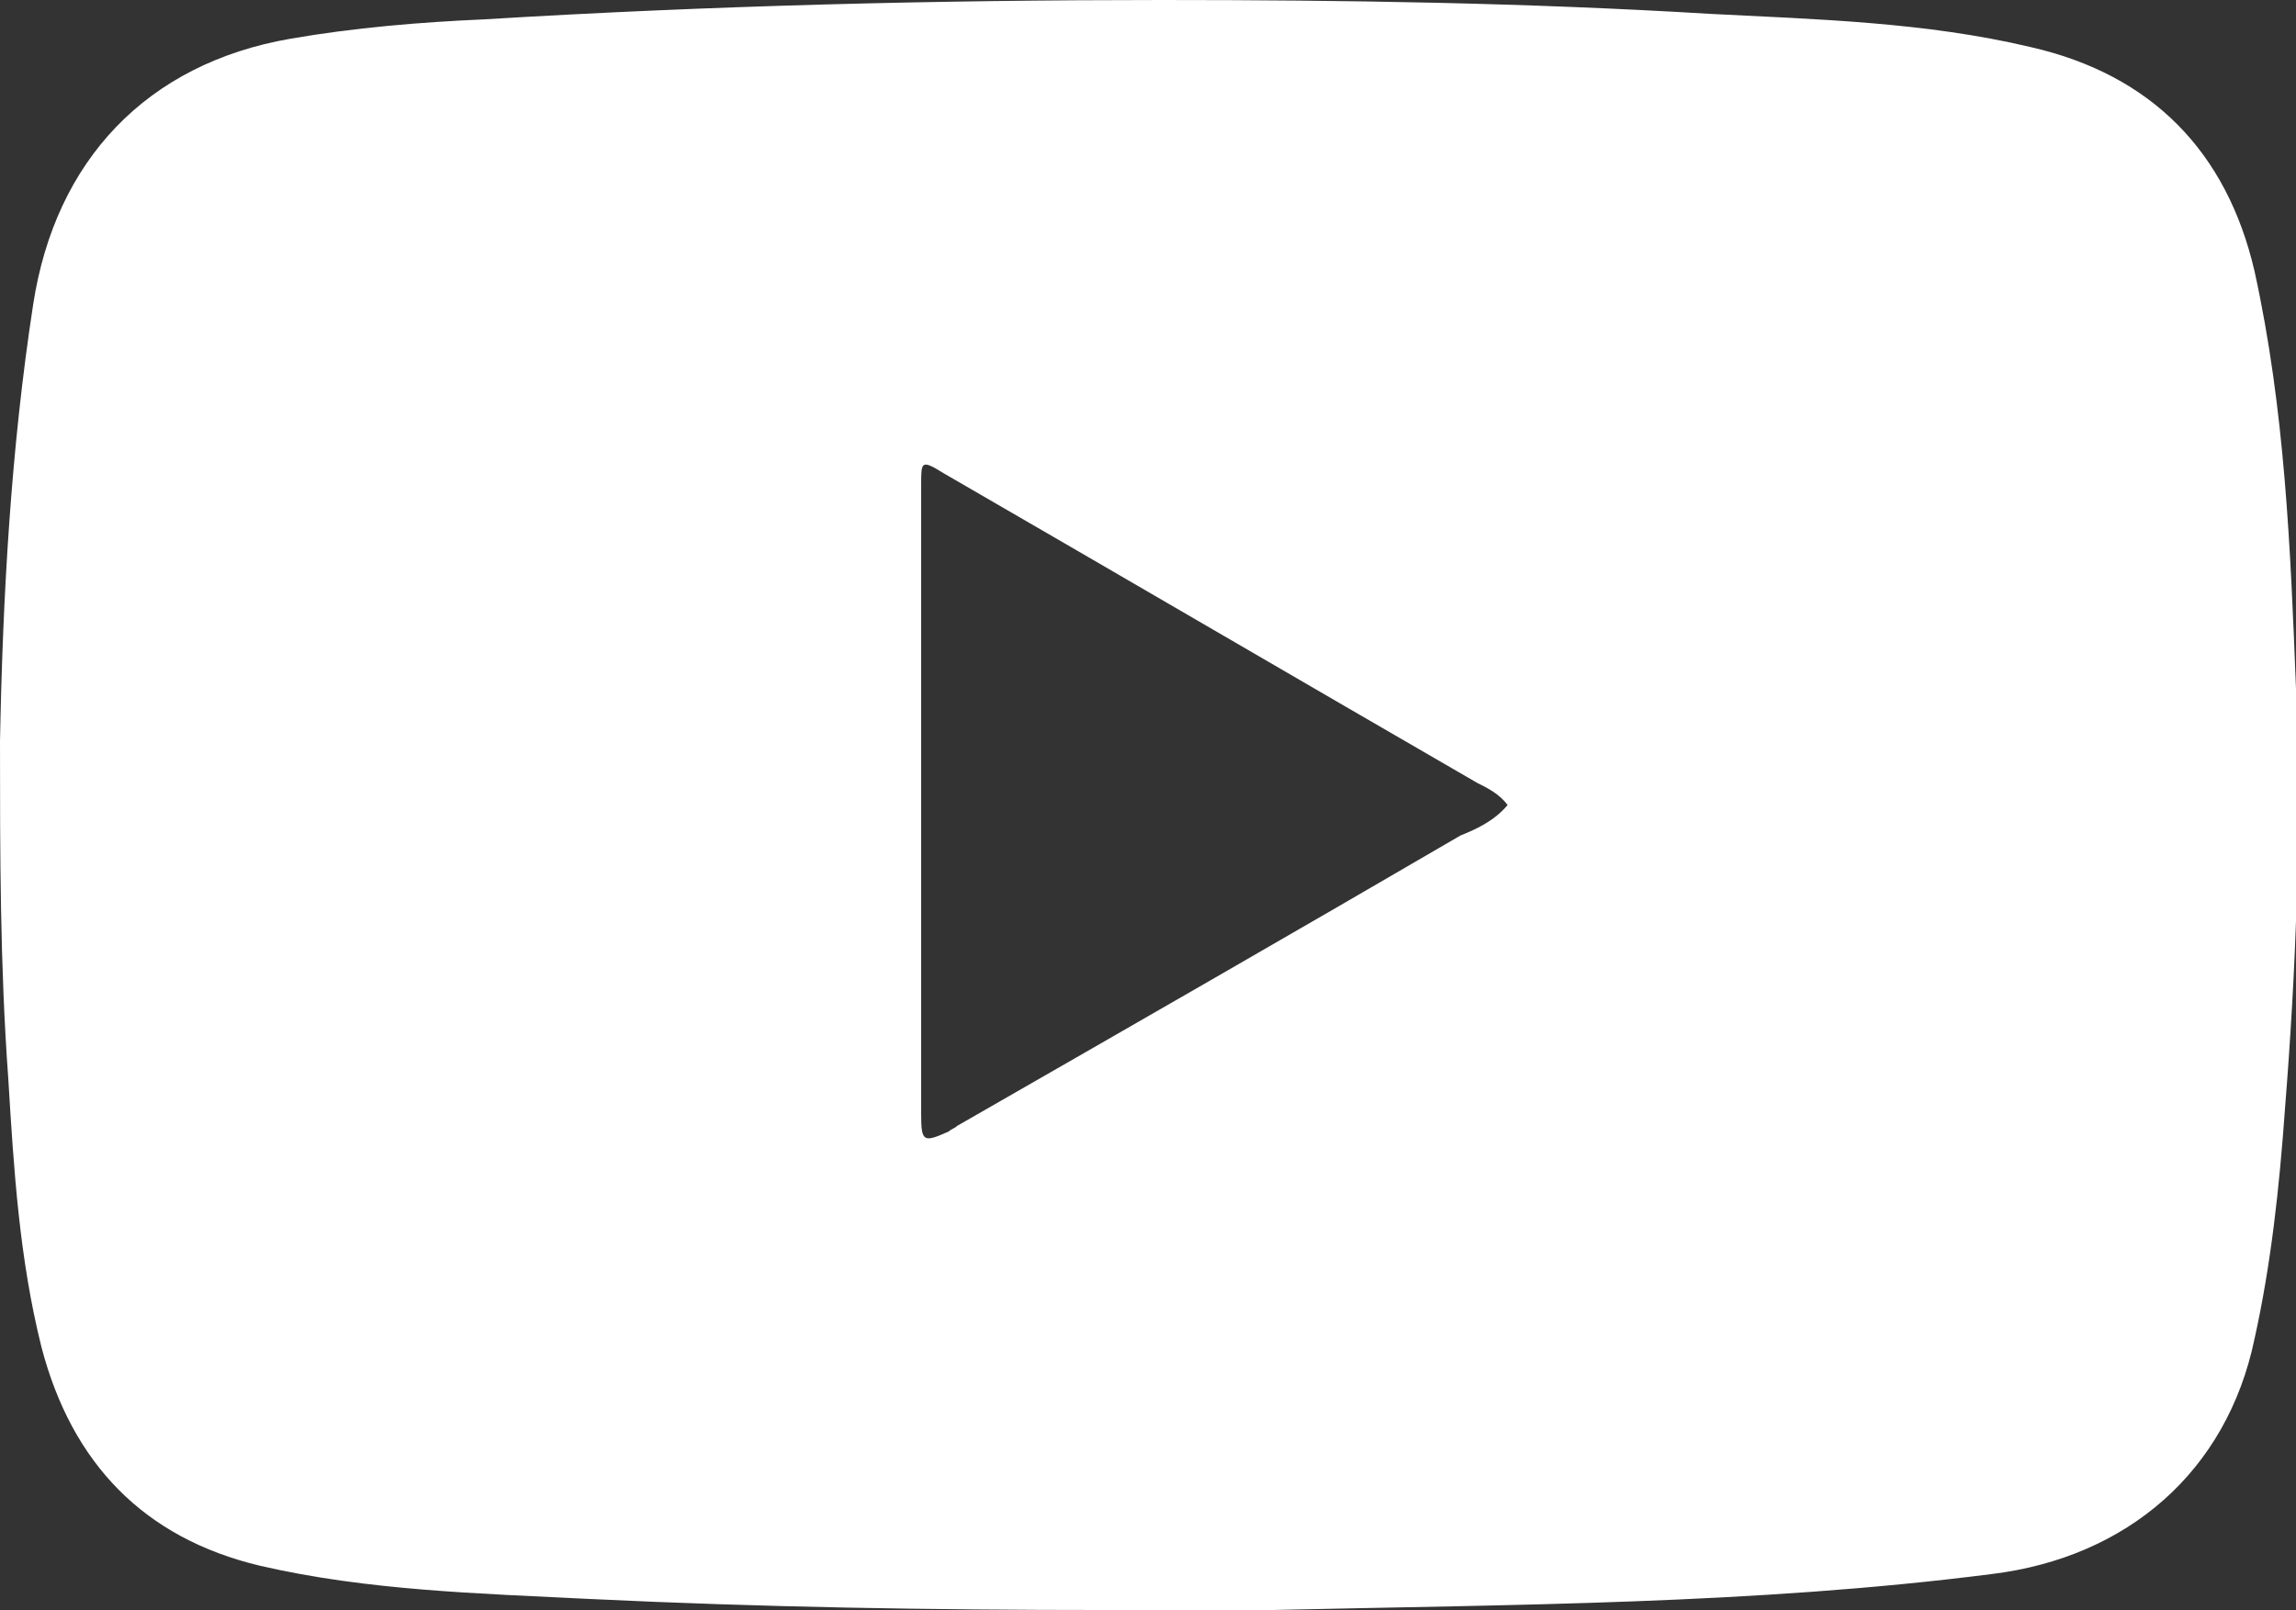 <?xml version="1.0" encoding="utf-8"?>
<!-- Generator: Adobe Illustrator 26.0.3, SVG Export Plug-In . SVG Version: 6.00 Build 0)  -->
<svg version="1.1" id="圖層_1" xmlns="http://www.w3.org/2000/svg" xmlns:xlink="http://www.w3.org/1999/xlink" x="0px" y="0px"
	 viewBox="0 0 83 58.2" style="enable-background:new 0 0 83 58.2;" xml:space="preserve">
	 <rect x="0" y="0" width="83" height="58.2" fill="#333333" stroke="none"/>
	 <style type="text/css">
	.st0{fill:white;}
</style>
<path class="st0" d="M39.9,58.2c-6.2,0-12.4-0.1-18.6-0.4c-4-0.2-8-0.3-11.9-1.2c-4.2-1-6.8-3.7-7.9-7.9c-0.8-3.2-1-6.4-1.2-9.7
	C0,34.9,0,30.8,0,26.8C0.1,21.5,0.4,16.2,1.2,11c0.8-5.2,4.1-8.7,9.3-9.6c2.3-0.4,4.7-0.6,7-0.7C25.7,0.2,33.9,0,42,0
	c6.6,0,13.2,0.1,19.8,0.5c3.9,0.2,7.8,0.3,11.6,1.2c4.4,1,7.1,3.8,8.1,8.1c1.1,5,1.3,10,1.5,15.1c0.2,5.1,0,10.2-0.4,15.2
	c-0.2,2.8-0.5,5.6-1.1,8.3c-1,4.8-4.6,7.9-9.5,8.5c-8.6,1.1-17.3,1.1-26,1.3C44,58.3,41.9,58.2,39.9,58.2z M54.5,29.1
	c-0.3-0.4-0.7-0.6-1.1-0.8c-6.4-3.7-12.9-7.5-19.3-11.2c-0.8-0.5-0.8-0.4-0.8,0.4c0,7.6,0,15.2,0,22.8c0,1,0.1,1,1,0.6
	c0.1-0.1,0.2-0.1,0.3-0.2c6.1-3.5,12.2-7,18.2-10.5C53.3,30,54,29.7,54.5,29.1z"/>
</svg>
